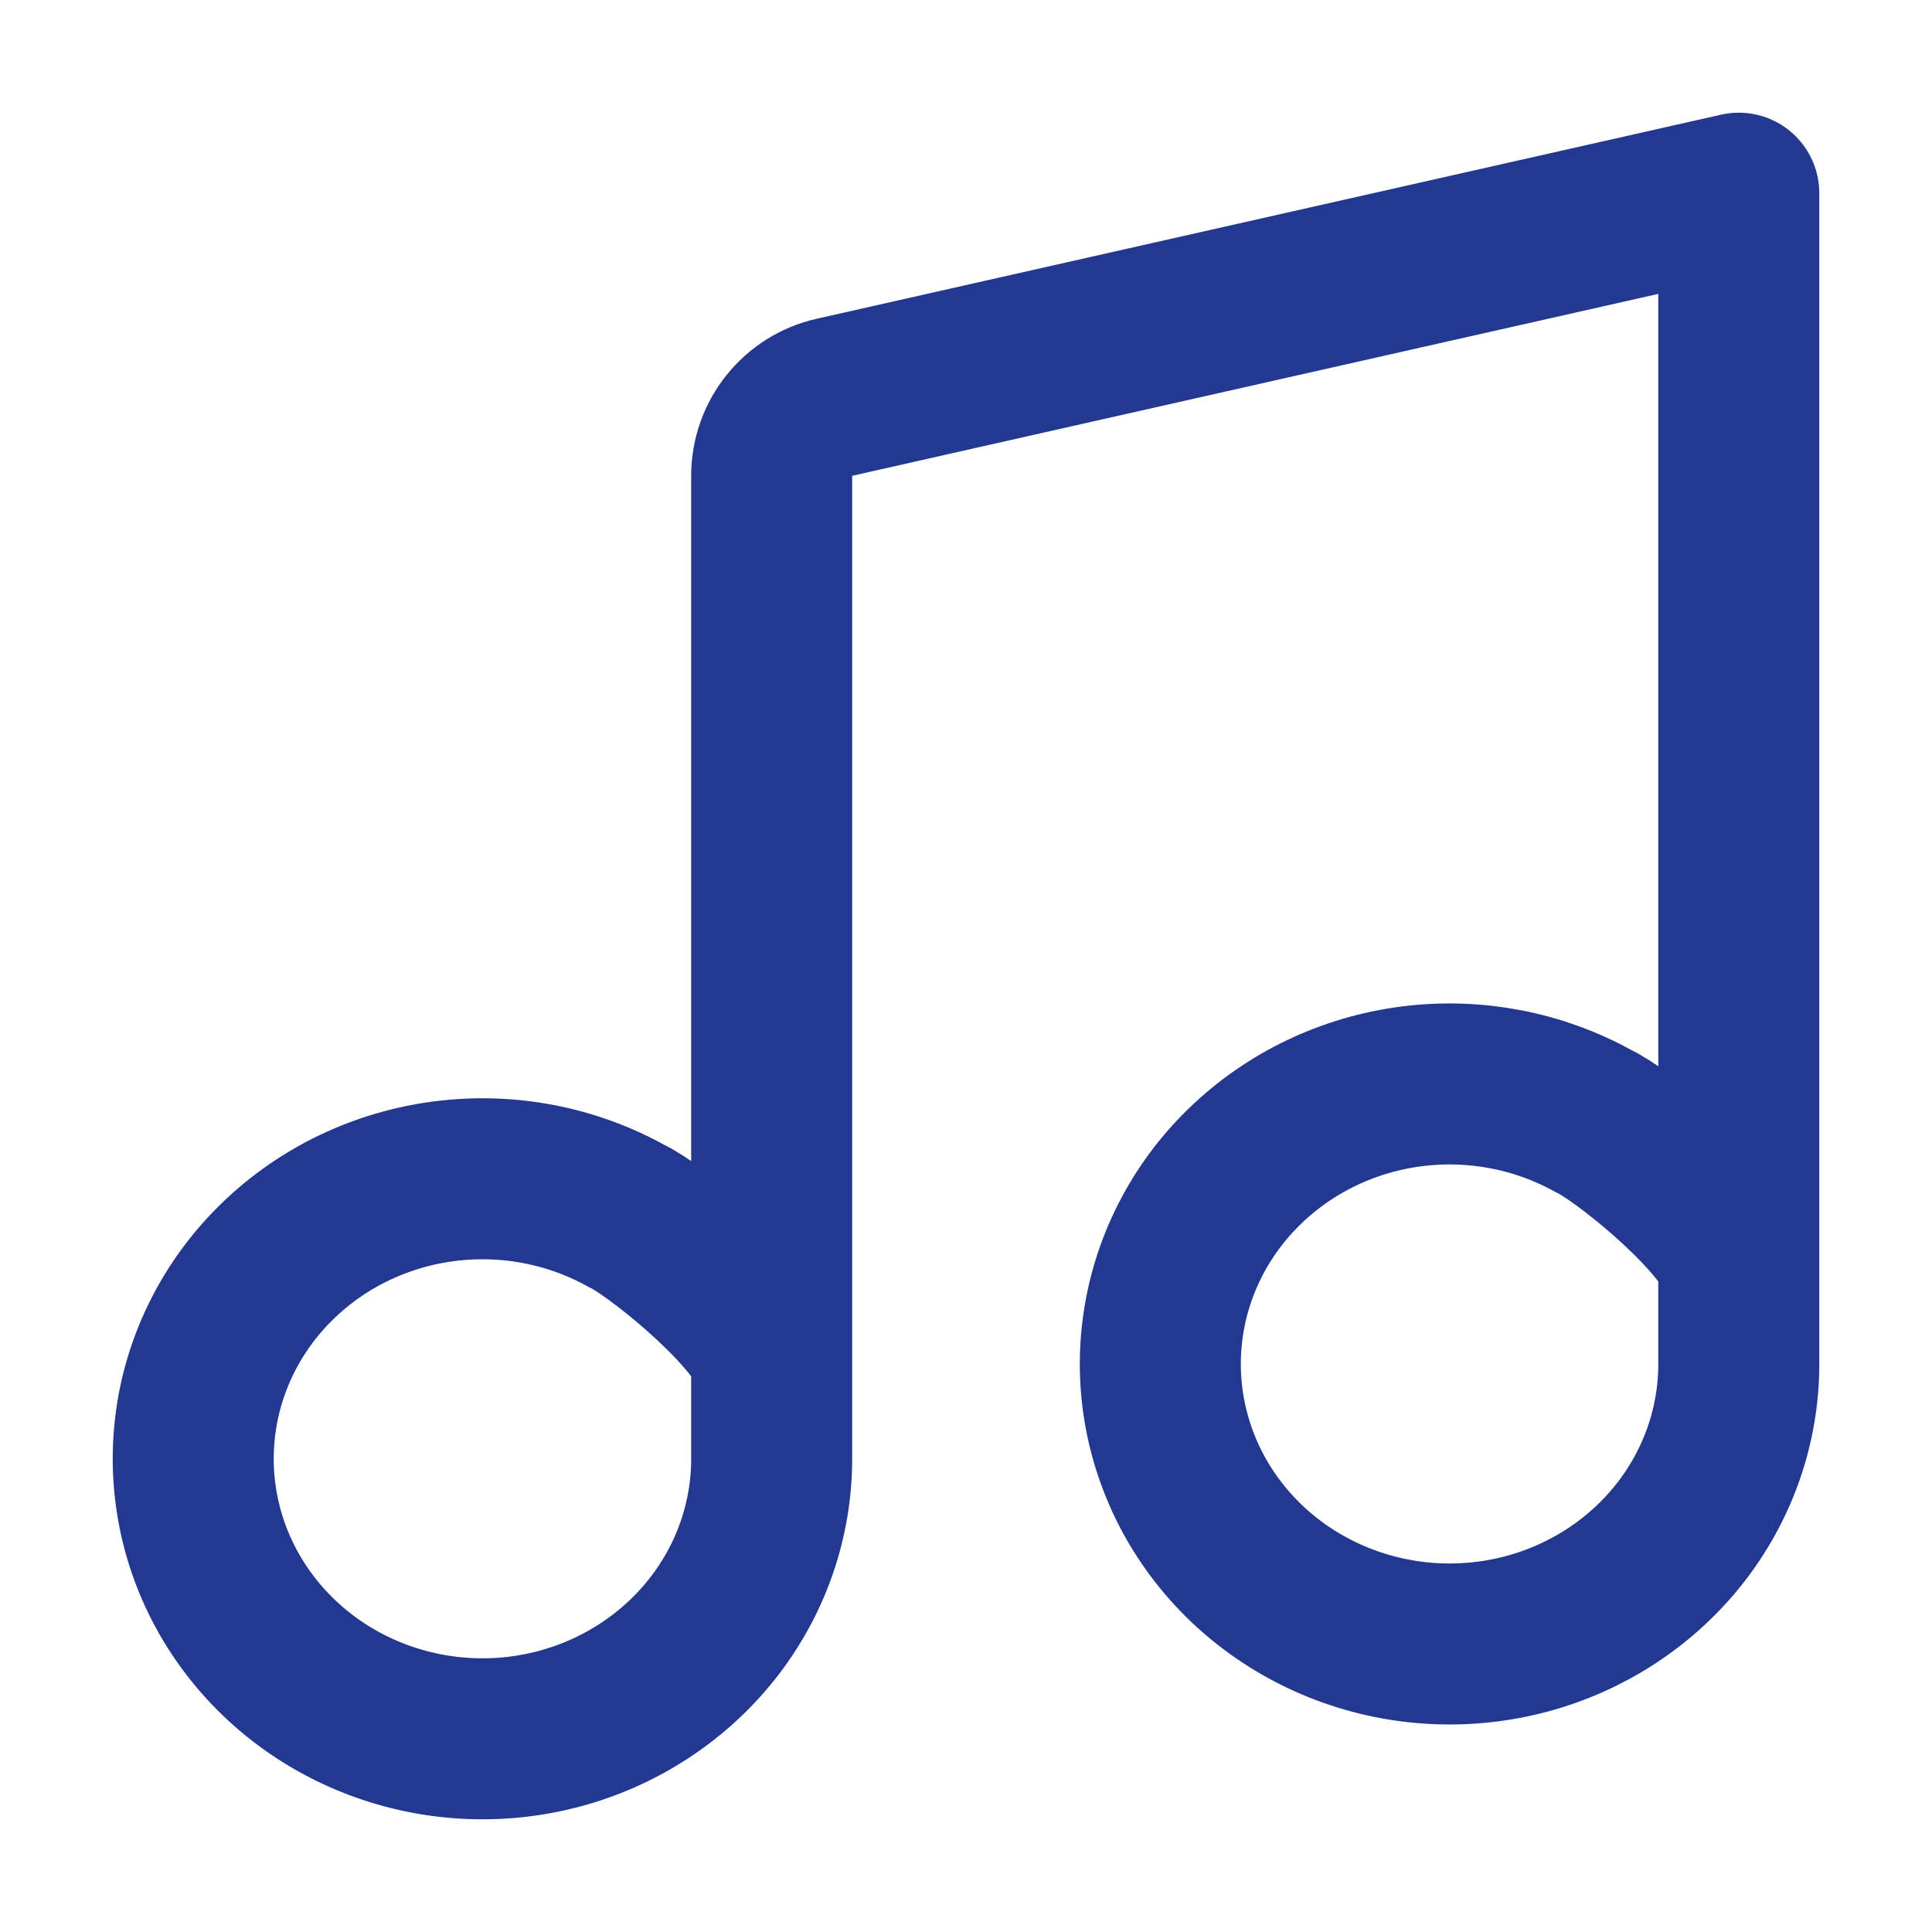 <?xml version="1.0" encoding="UTF-8"?>
<svg xmlns="http://www.w3.org/2000/svg" width="24" height="24" viewBox="0 0 24 24" fill="none">
  <path d="M9.586 16.818C9.292 16.178 8.089 15.244 7.79 15.109C7.105 14.726 6.308 14.573 5.524 14.673C4.74 14.773 4.012 15.12 3.453 15.662C2.893 16.203 2.534 16.908 2.431 17.667C2.328 18.426 2.486 19.197 2.881 19.86C3.277 20.523 3.887 21.042 4.618 21.335C5.348 21.628 6.158 21.68 6.922 21.482C7.686 21.284 8.361 20.847 8.843 20.24C9.325 19.632 9.586 18.888 9.586 18.122V5.91C9.586 5.443 9.91 5.037 10.366 4.935L21.6 2.4L21.6 15.64M21.6 15.64L21.6 16.945C21.6 17.71 21.339 18.454 20.857 19.062C20.375 19.669 19.7 20.106 18.936 20.304C18.172 20.502 17.362 20.45 16.632 20.157C15.901 19.864 15.291 19.346 14.895 18.683C14.5 18.019 14.341 17.248 14.445 16.489C14.548 15.73 14.907 15.025 15.467 14.484C16.026 13.943 16.754 13.595 17.538 13.495C18.322 13.395 19.119 13.549 19.803 13.931C20.103 14.066 21.306 15 21.6 15.64Z" stroke="#233890" stroke-width="2" stroke-linecap="round" stroke-linejoin="round"></path>
</svg>
